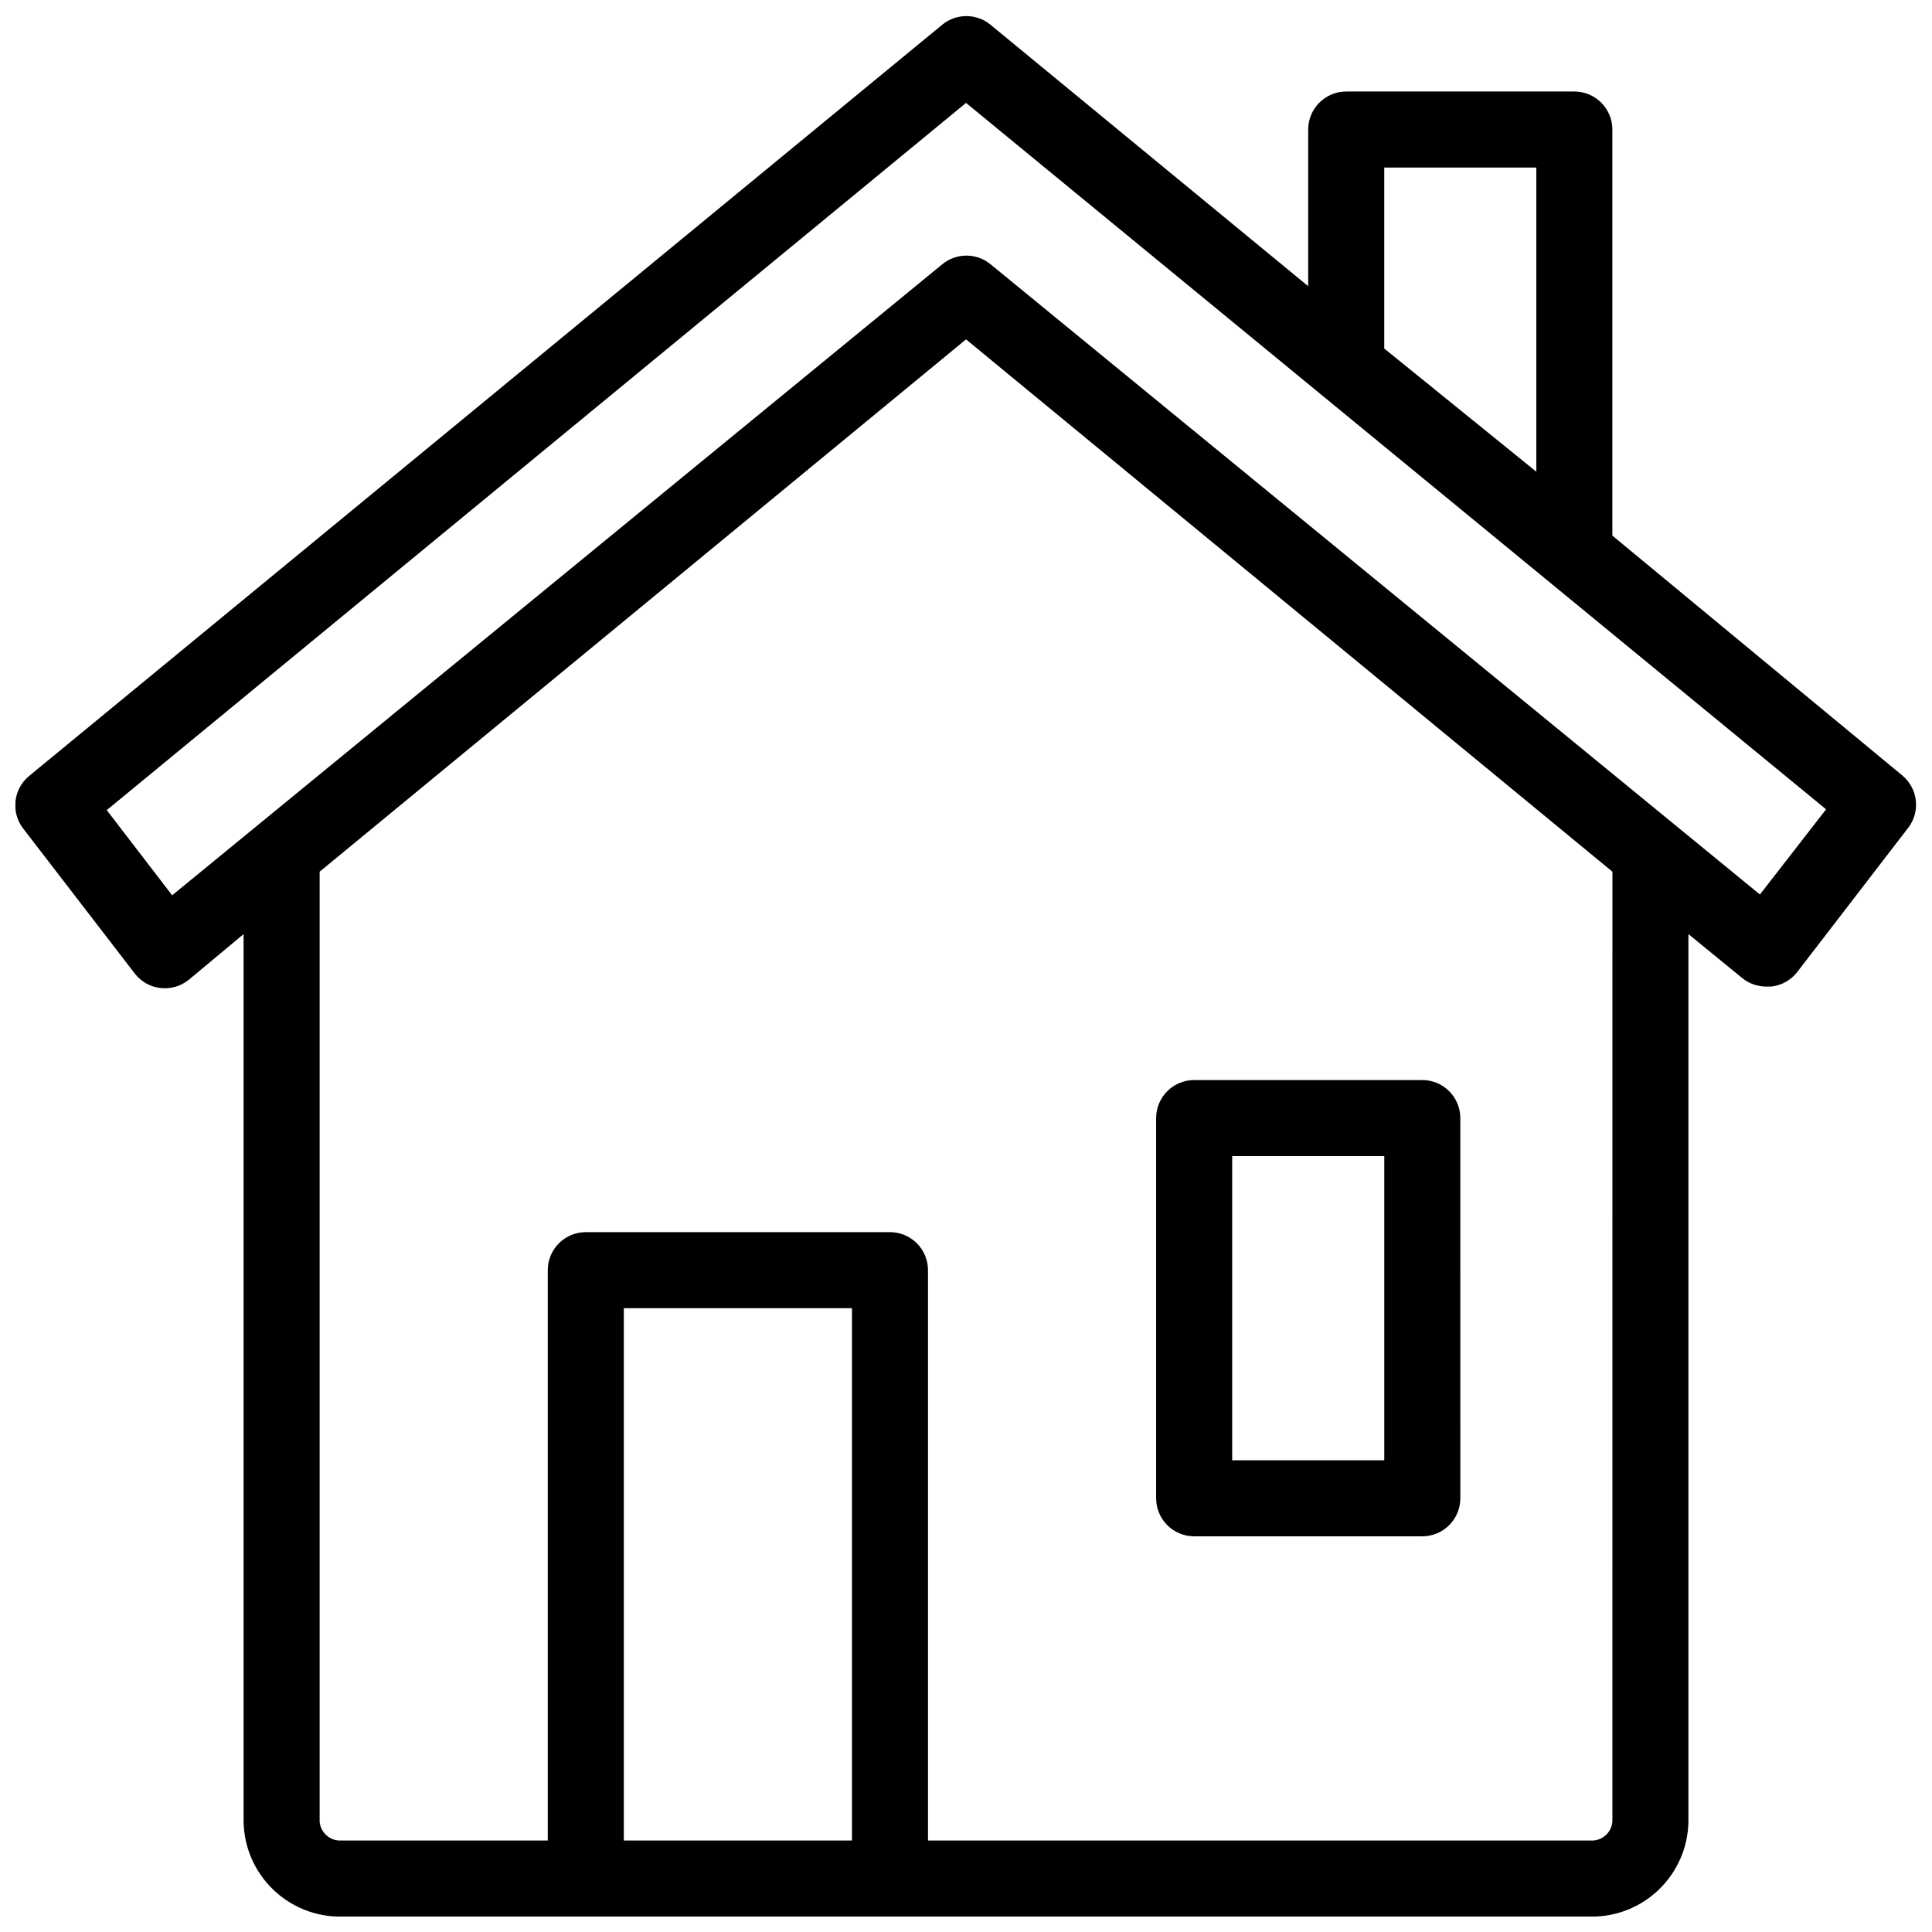<?xml version="1.0" encoding="UTF-8"?>
<!-- Uploaded to: ICON Repo, www.svgrepo.com, Generator: ICON Repo Mixer Tools -->
<svg width="800px" height="800px" version="1.1" viewBox="144 144 512 512" xmlns="http://www.w3.org/2000/svg">
 <defs>
  <clipPath id="a">
   <path d="m148.09 148.09h503.81v503.81h-503.81z"/>
  </clipPath>
 </defs>
 <g clip-path="url(#a)">
  <path d="m648.27 349.62-76.977-63.68v-107.61c0-5.562-4.516-10.078-10.078-10.078h-60.453c-5.562 0-10.078 4.516-10.078 10.078v41.516l-84.242-69.328c-3.699-3.004-8.992-3.004-12.695 0l-242.02 199.11c-4.195 3.445-4.906 9.594-1.613 13.906l29.625 38.492c3.426 4.394 9.758 5.168 14.141 1.742 0.055-0.039 0.109-0.09 0.168-0.125l14.508-12.098v235.18c0.223 14.133 11.859 25.414 25.992 25.191h0.004 330.9c14.133 0.227 25.77-11.047 25.996-25.18v-0.012-235.18l14.309 11.695c1.828 1.465 4.106 2.242 6.449 2.211h1.203c2.711-0.297 5.184-1.684 6.856-3.828l29.617-38.492c3.047-4.242 2.348-10.098-1.609-13.504zm-137.43-161.22h40.305v80.609l-40.305-32.648zm-201.52 443.35v-141.07h60.457v141.07zm261.98-5.039c-0.215 2.996-2.816 5.254-5.812 5.039h-0.031-175.53v-151.14c0-5.562-4.516-10.078-10.078-10.078h-80.605c-5.562 0-10.078 4.516-10.078 10.078v151.14l-54.613-0.004c-2.996 0.23-5.613-2.012-5.844-5.008v-0.031-251.7l171.3-141.07 171.3 141.07zm39.098-245.66-203.94-167.06c-3.699-3.004-8.992-3.004-12.695 0l-204.14 167.27-17.332-22.57 227.72-187.42 227.92 187.21zm-149.93 170.09h60.457c5.562 0 10.078-4.516 10.078-10.078l-0.004-100.76c0-5.562-4.516-10.078-10.078-10.078h-60.453c-5.562 0-10.078 4.516-10.078 10.078v100.76c0 5.562 4.516 10.074 10.078 10.074zm10.074-100.76h40.305v80.609h-40.305z"/>
 </g>
</svg>